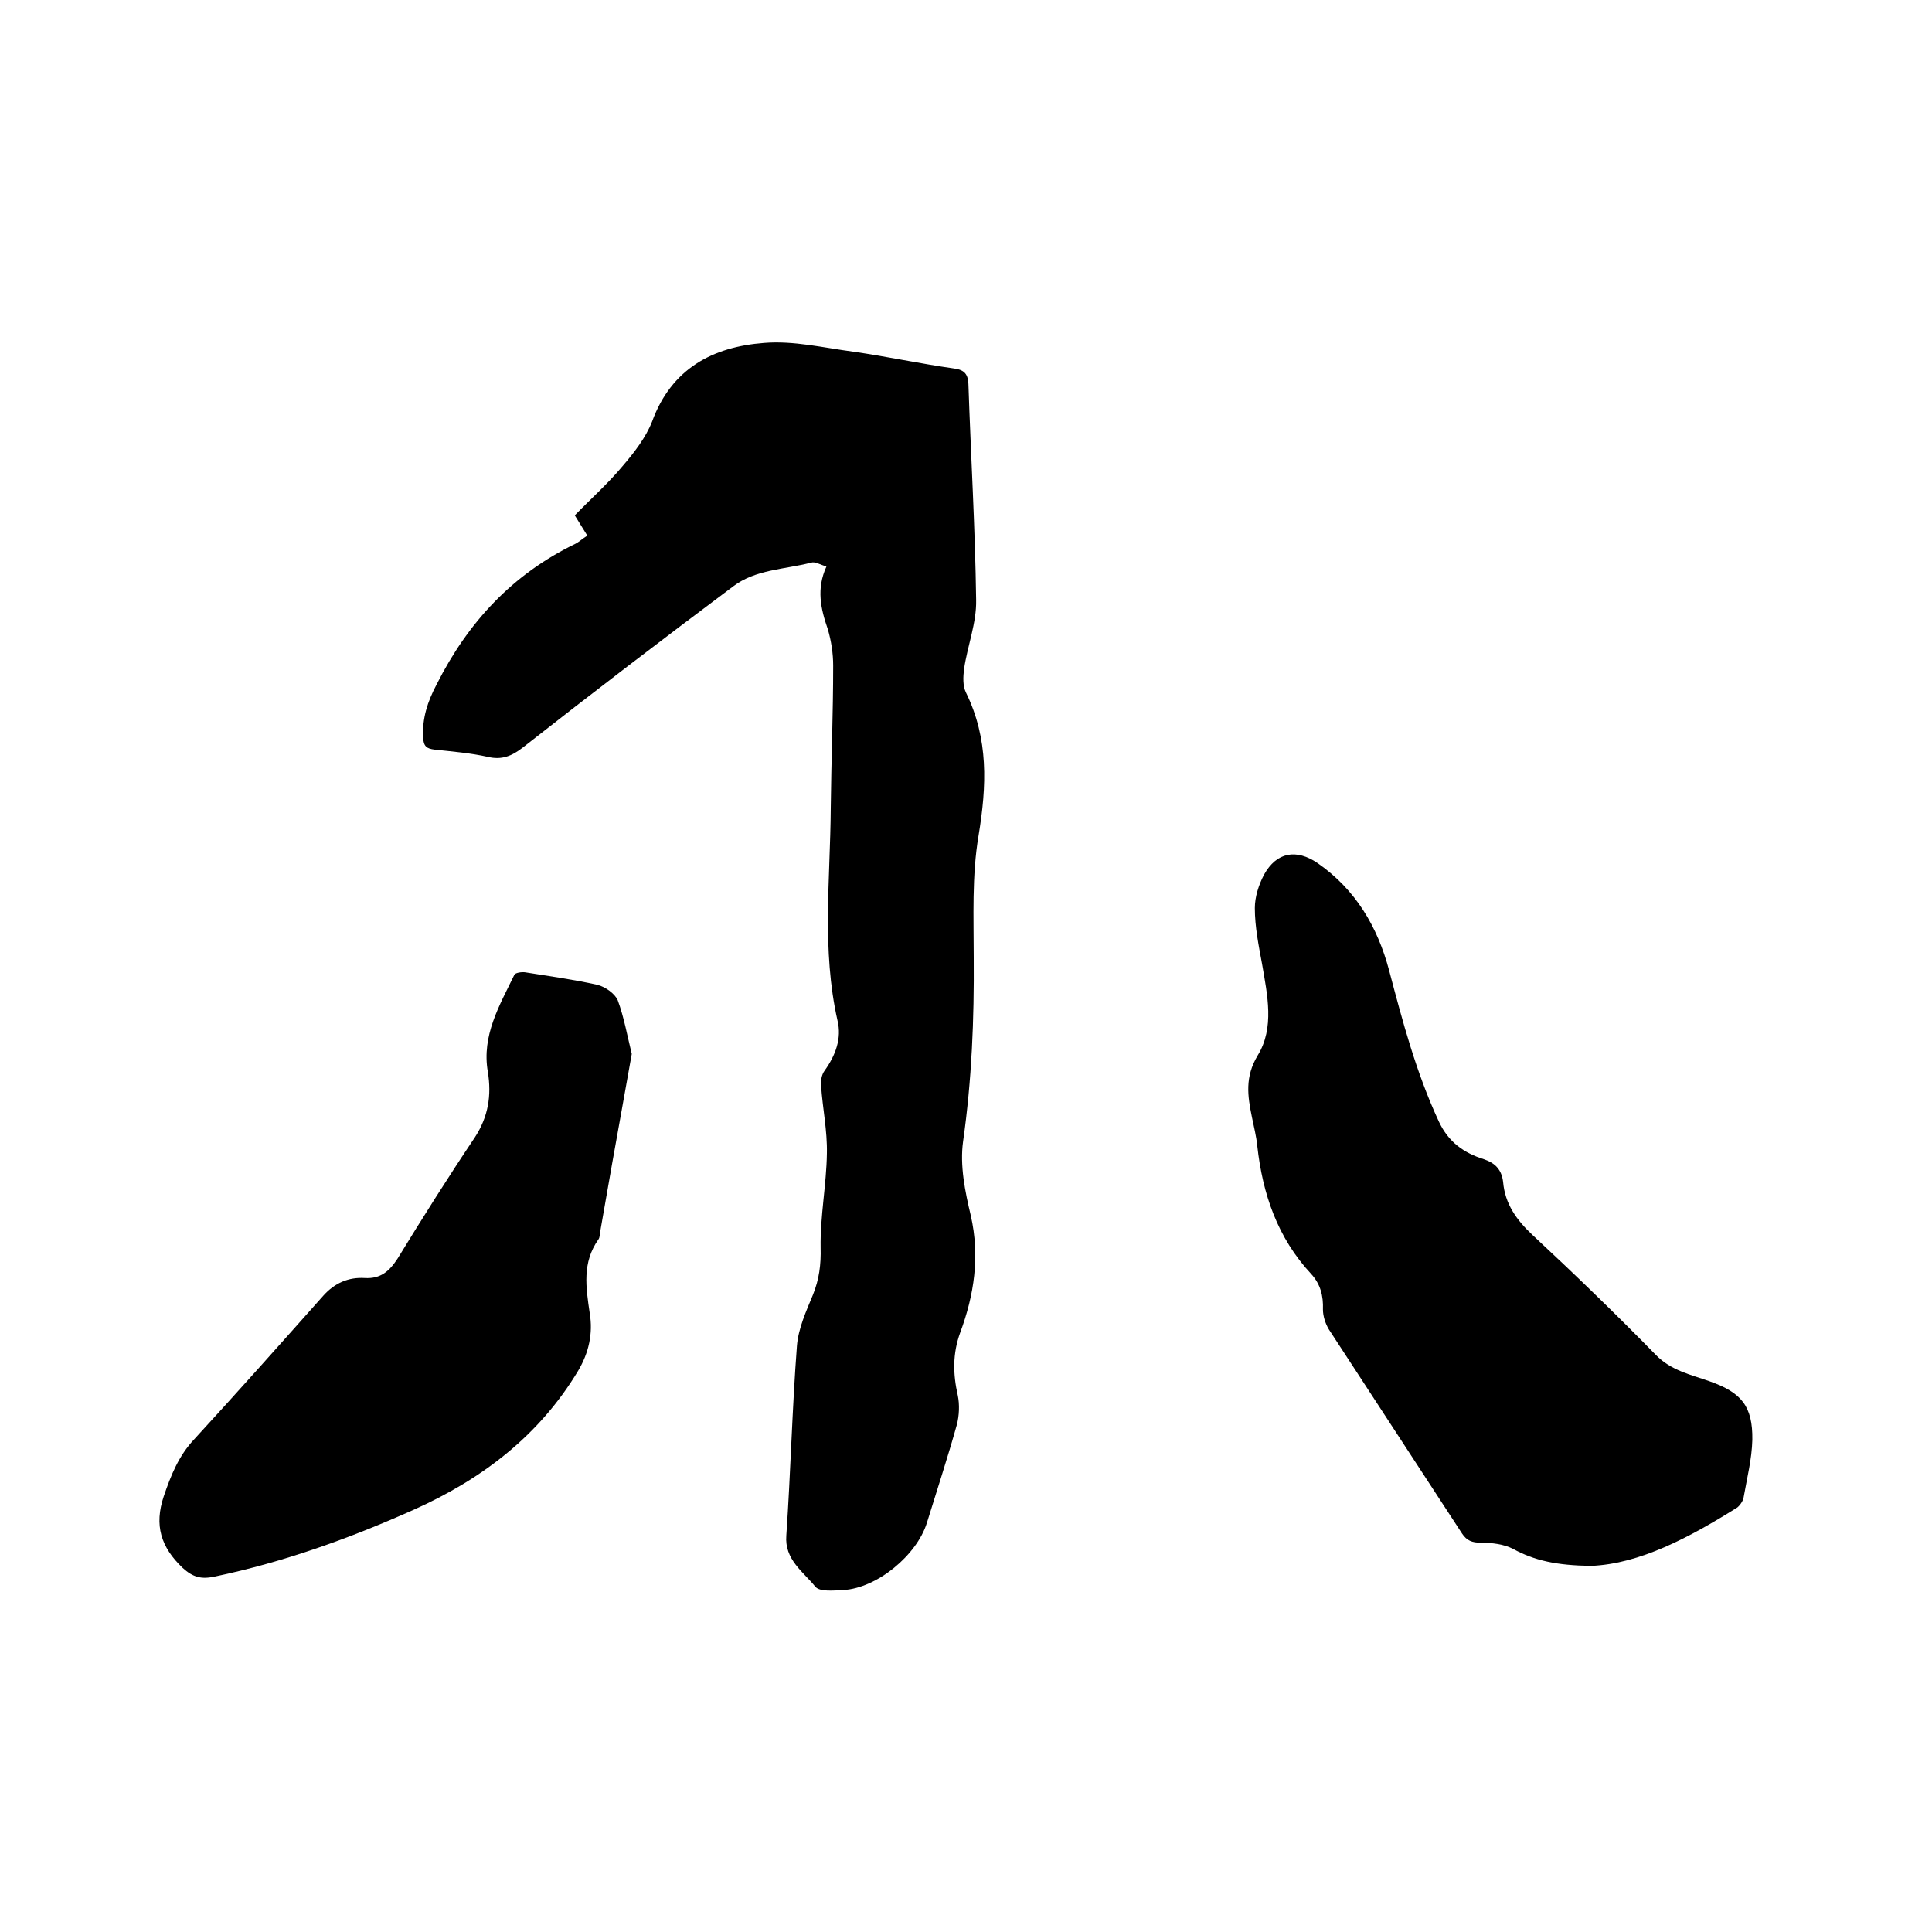 <svg enable-background="new 0 0 400 400" viewBox="0 0 400 400" xmlns="http://www.w3.org/2000/svg"><path d="m171.1 117.3c-1.3-.4-2.4-1.1-3.2-.8-5.5 1.4-11.5 1.4-16.1 4.9-14.7 11-29.2 22.1-43.6 33.4-2.2 1.7-4.3 2.6-7.2 1.9-3.6-.8-7.3-1.1-11-1.5-1.7-.2-2.3-.7-2.4-2.5-.2-4 .9-7.4 2.8-11 6.5-12.9 15.7-22.8 28.7-29.1.8-.4 1.5-1.1 2.5-1.7-.9-1.4-1.7-2.8-2.6-4.2 3.3-3.4 6.9-6.6 9.9-10.2 2.4-2.8 4.8-5.9 6.1-9.2 4-11 12.6-15.5 23.2-16.3 6.1-.5 12.3 1 18.4 1.8 7 1 13.9 2.5 21 3.5 2.2.3 2.8 1.3 2.9 3.2.5 14.9 1.4 29.8 1.6 44.7.1 4.8-1.8 9.5-2.5 14.3-.2 1.6-.3 3.5.4 4.9 4.7 9.6 4.3 19.3 2.6 29.6-1.4 8.3-1 16.9-1 25.3.1 12.7-.4 25.3-2.2 38-.7 5 .4 10.4 1.6 15.4 1.9 8.4.7 16.4-2.2 24.2-1.6 4.4-1.5 8.6-.5 13 .4 1.9.3 4.2-.2 6.1-1.9 6.8-4.1 13.5-6.2 20.3-2.1 6.7-10.3 13.5-17.3 13.9-2 .1-4.9.4-5.8-.7-2.5-3.1-6.4-5.6-6-10.6.9-13.1 1.2-26.2 2.2-39.3.3-3.6 1.9-7.1 3.3-10.5 1.3-3.2 1.7-6.3 1.6-9.8-.1-6.5 1.2-13 1.3-19.5.1-4.7-.9-9.4-1.2-14-.1-1 .1-2.3.7-3.1 2.3-3.2 3.6-6.7 2.7-10.4-3.3-14.6-1.5-29.3-1.4-44 .1-9.8.5-19.7.5-29.5 0-2.5-.4-5.1-1.1-7.5-1.5-4.3-2.4-8.4-.3-13z"/><path d="m329.4 324.2c-7.1-.1-11.7-1.1-16.1-3.5-1.9-1-4.4-1.3-6.7-1.3-1.8 0-2.9-.4-3.9-1.9-9.2-14.1-18.4-28.2-27.6-42.3-.7-1.2-1.2-2.7-1.2-4.1.1-2.8-.5-5.2-2.4-7.3-7-7.5-10.1-16.6-11.2-26.6-.2-2-.7-3.9-1.1-5.9-.9-4.4-1.5-8.3 1.2-12.8 3.5-5.7 2-12.5.9-18.9-.7-3.8-1.5-7.7-1.5-11.6 0-2.3.8-4.8 1.9-6.9 2.6-4.7 6.7-5.4 11.1-2.4 7.9 5.5 12.4 13.2 14.8 22.2 2.8 10.6 5.6 21.2 10.3 31.3 2 4.3 5.2 6.5 9.3 7.8 2.4.8 3.7 2.2 4 4.7.4 4.6 2.8 7.9 6.1 11 8.7 8.1 17.2 16.3 25.5 24.8 3.2 3.3 7.3 4.1 11.2 5.5 6.5 2.3 8.9 5.1 8.8 12.1-.1 4-1.1 7.9-1.8 11.9-.1.7-.7 1.6-1.3 2.1-9.9 6.2-20.2 11.7-30.3 12.1z"/><path d="m130.8 218.2c-1.4 8-2.8 15.5-4.1 22.9-.8 4.6-1.6 9.2-2.4 13.7-.1.6-.1 1.4-.4 1.8-3.4 4.8-2.6 9.9-1.8 15.3.7 4.2-.2 8.2-2.4 11.9-8.1 13.5-20 22.5-34.1 28.8-13.2 5.9-26.8 10.8-41.1 13.8-2.8.6-4.5.2-6.7-1.8-4.5-4.3-5.9-8.8-3.9-14.8 1.5-4.4 3.1-8.4 6.3-11.8 9-9.8 17.9-19.8 26.7-29.7 2.4-2.7 5.3-3.9 8.6-3.7s5.1-1.4 6.8-4c5.2-8.5 10.5-16.9 16-25.1 2.8-4.3 3.5-8.7 2.7-13.6-1.3-7.5 2.4-13.7 5.5-20.1.2-.4 1.5-.6 2.2-.5 5 .8 10.1 1.5 15 2.6 1.6.4 3.6 1.8 4.2 3.2 1.3 3.5 2 7.5 2.9 11.1z"/></svg>